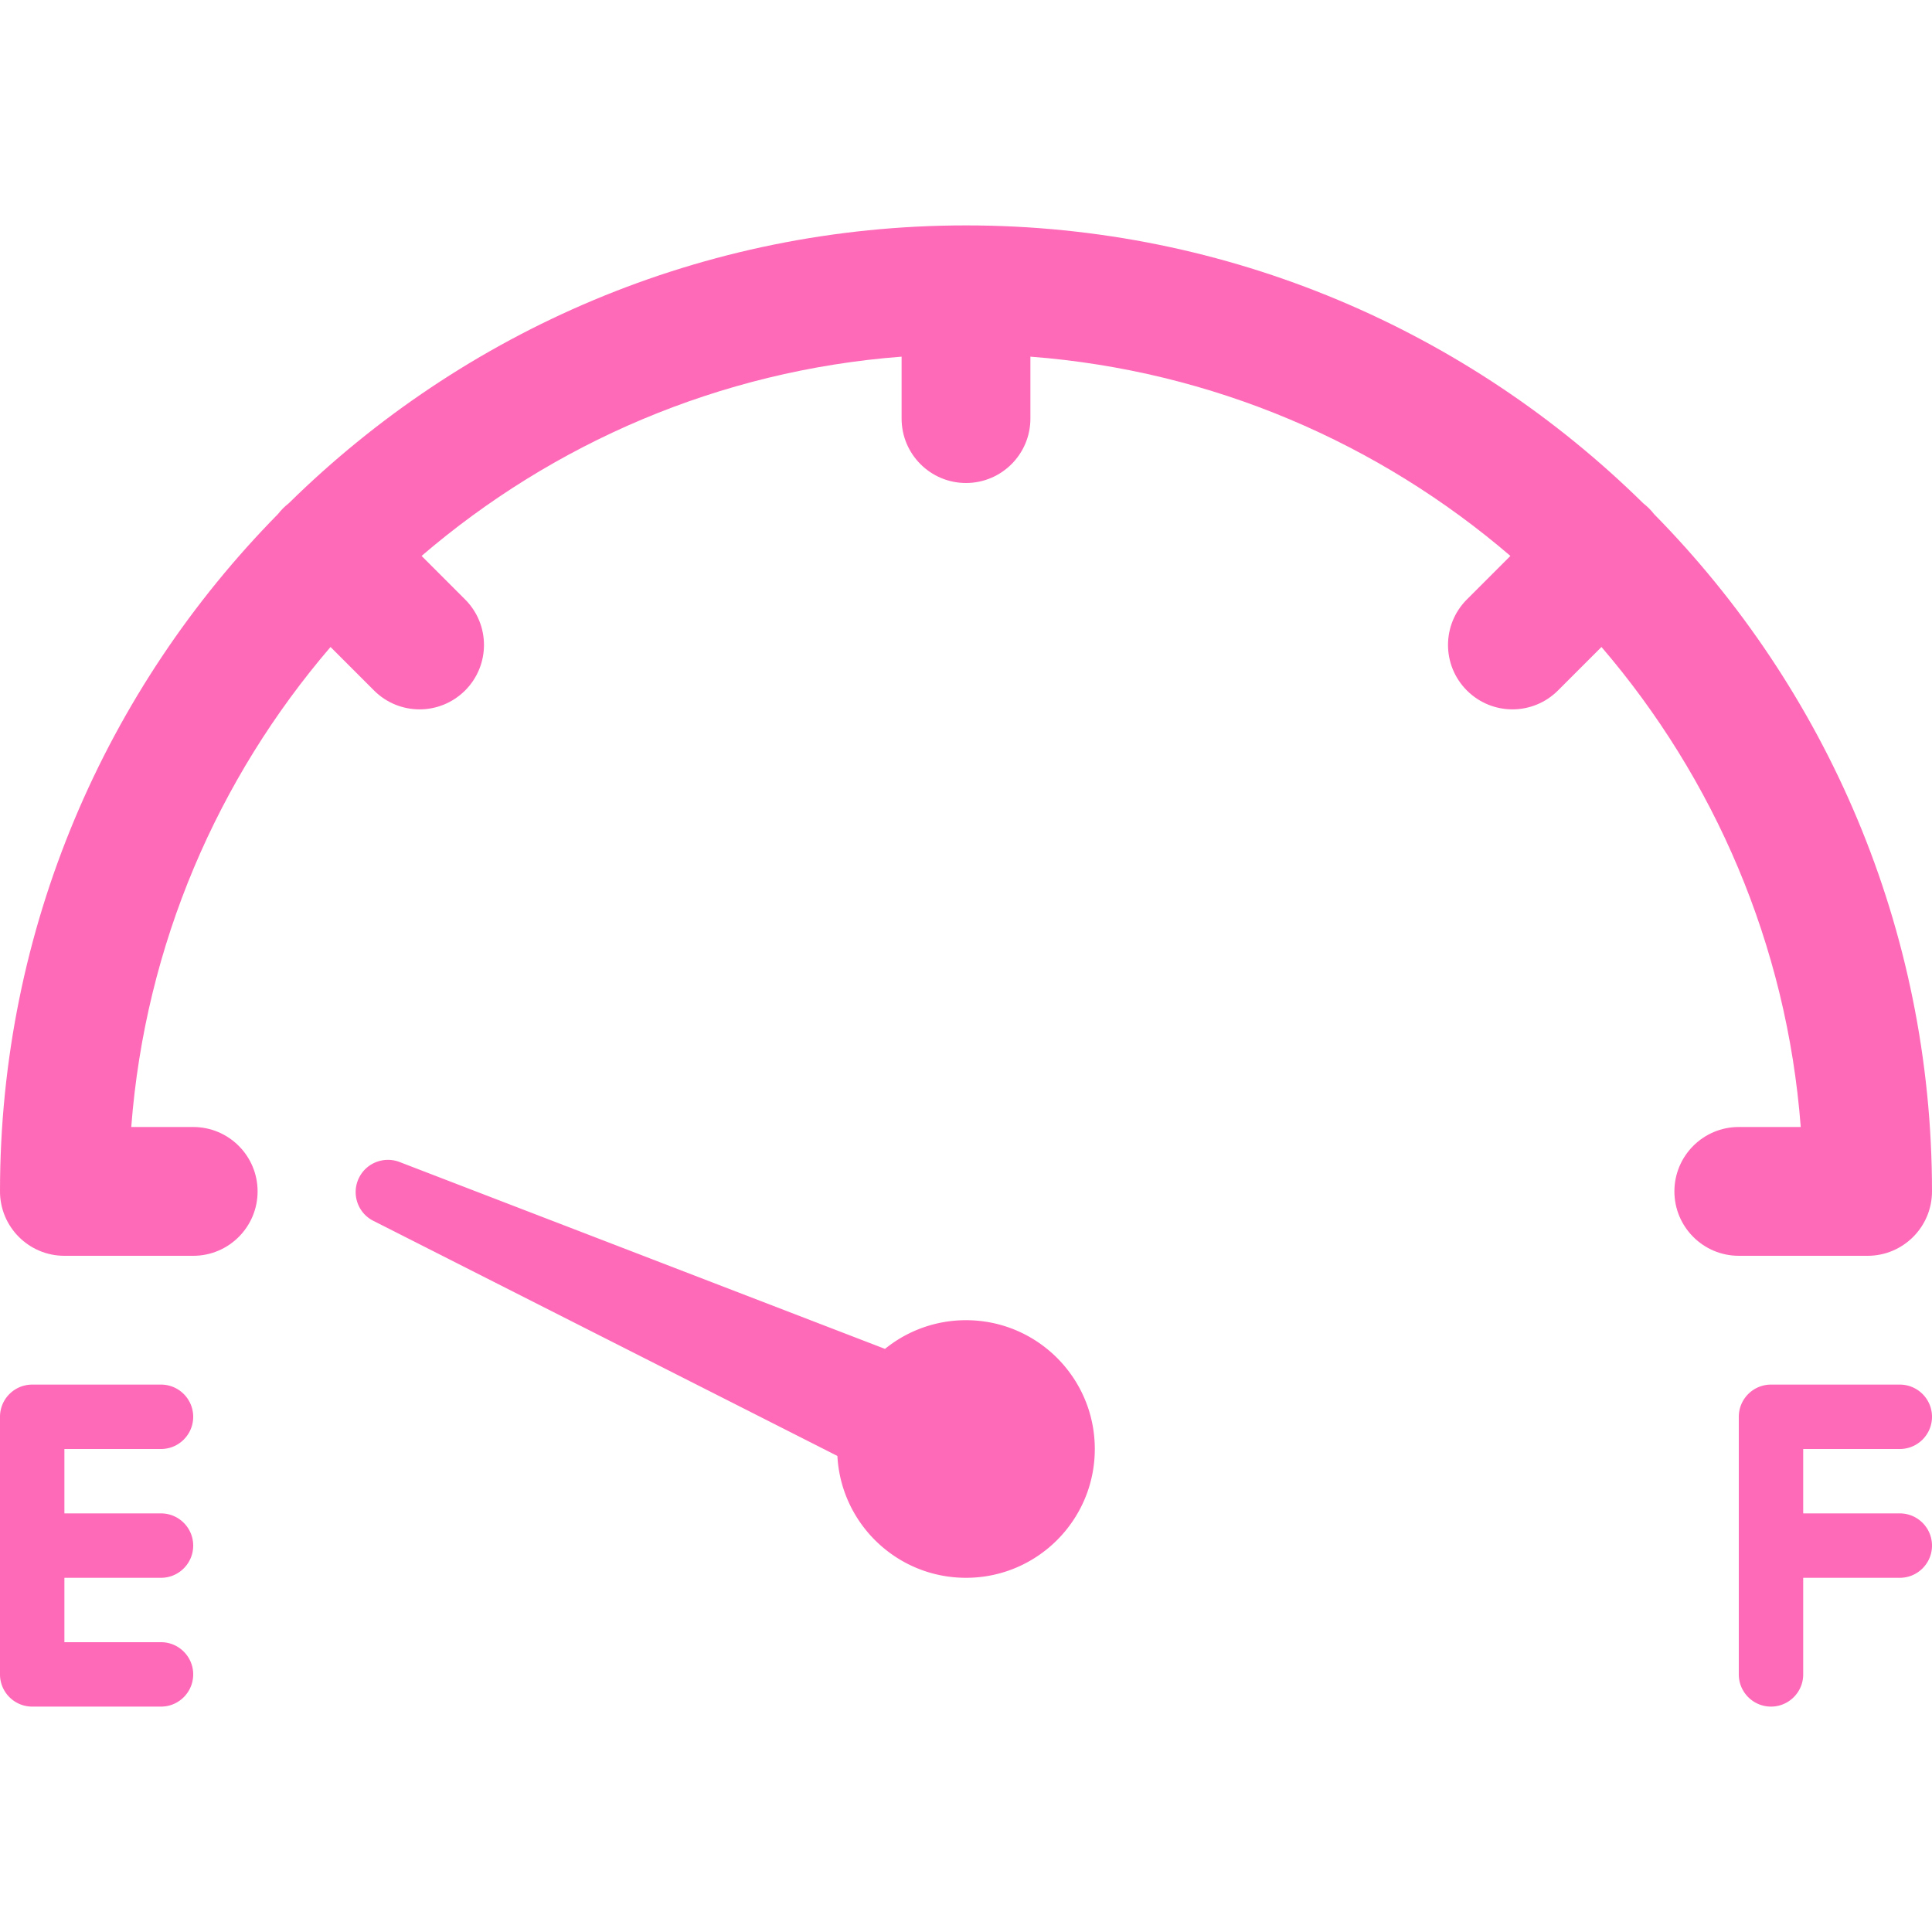 <svg xmlns="http://www.w3.org/2000/svg" version="1.1" xmlns:xlink="http://www.w3.org/1999/xlink" width="512" height="512" x="0" y="0" viewBox="0 0 480 480" style="enable-background:new 0 0 512 512" xml:space="preserve" class=""><g><path d="M464 312c8.832 0 16-7.168 16-16 0-65.488-26.377-124.924-69.051-168.271-.388-.492-.799-.971-1.253-1.425s-.934-.865-1.425-1.253C364.924 82.377 305.488 56 240 56c-65.488 0-124.924 26.376-168.27 69.05-.492.388-.971.799-1.426 1.254s-.865.934-1.254 1.426C26.377 171.076 0 230.512 0 296c0 8.832 7.168 16 16 16h32c8.832 0 16-7.168 16-16s-7.168-16-16-16H32.609c3.466-45.343 21.543-86.66 49.509-119.257l10.809 10.809c3.12 3.12 7.216 4.688 11.312 4.688s8.176-1.568 11.312-4.688c6.256-6.256 6.256-16.368 0-22.624l-10.809-10.809C137.34 110.152 178.657 92.075 224 88.609V104c0 8.832 7.168 16 16 16s16-7.168 16-16V88.609c45.343 3.466 86.66 21.543 119.257 49.509l-10.809 10.809c-6.256 6.256-6.256 16.368 0 22.624 3.12 3.12 7.216 4.688 11.312 4.688s8.192-1.568 11.312-4.688l10.809-10.809c27.967 32.597 46.043 73.914 49.509 119.257H432c-8.832 0-16 7.168-16 16s7.168 16 16 16h32z" fill="#fe6ab7" opacity="1" data-original="#000000" class=""></path><path d="M240 328a31.863 31.863 0 0 0-20.126 7.127L99.248 288.688c-3.776-1.44-8.144.16-10.016 3.856-2 3.952-.432 8.768 3.52 10.768l115.296 58.414C208.945 378.597 222.906 392 240 392c17.673 0 32-14.327 32-32 0-17.673-14.327-32-32-32zM472 360c4.416 0 8-3.584 8-8s-3.584-8-8-8h-32c-4.416 0-8 3.584-8 8v64c0 4.416 3.584 8 8 8s8-3.584 8-8v-24h24c4.416 0 8-3.584 8-8s-3.584-8-8-8h-24v-16h24zM40 360c4.416 0 8-3.584 8-8s-3.584-8-8-8H8c-4.416 0-8 3.584-8 8v64c0 4.416 3.584 8 8 8h32c4.416 0 8-3.584 8-8s-3.584-8-8-8H16v-16h24c4.416 0 8-3.584 8-8s-3.584-8-8-8H16v-16h24z" fill="#fe6ab7" opacity="1" data-original="#000000" class=""></path></g></svg>